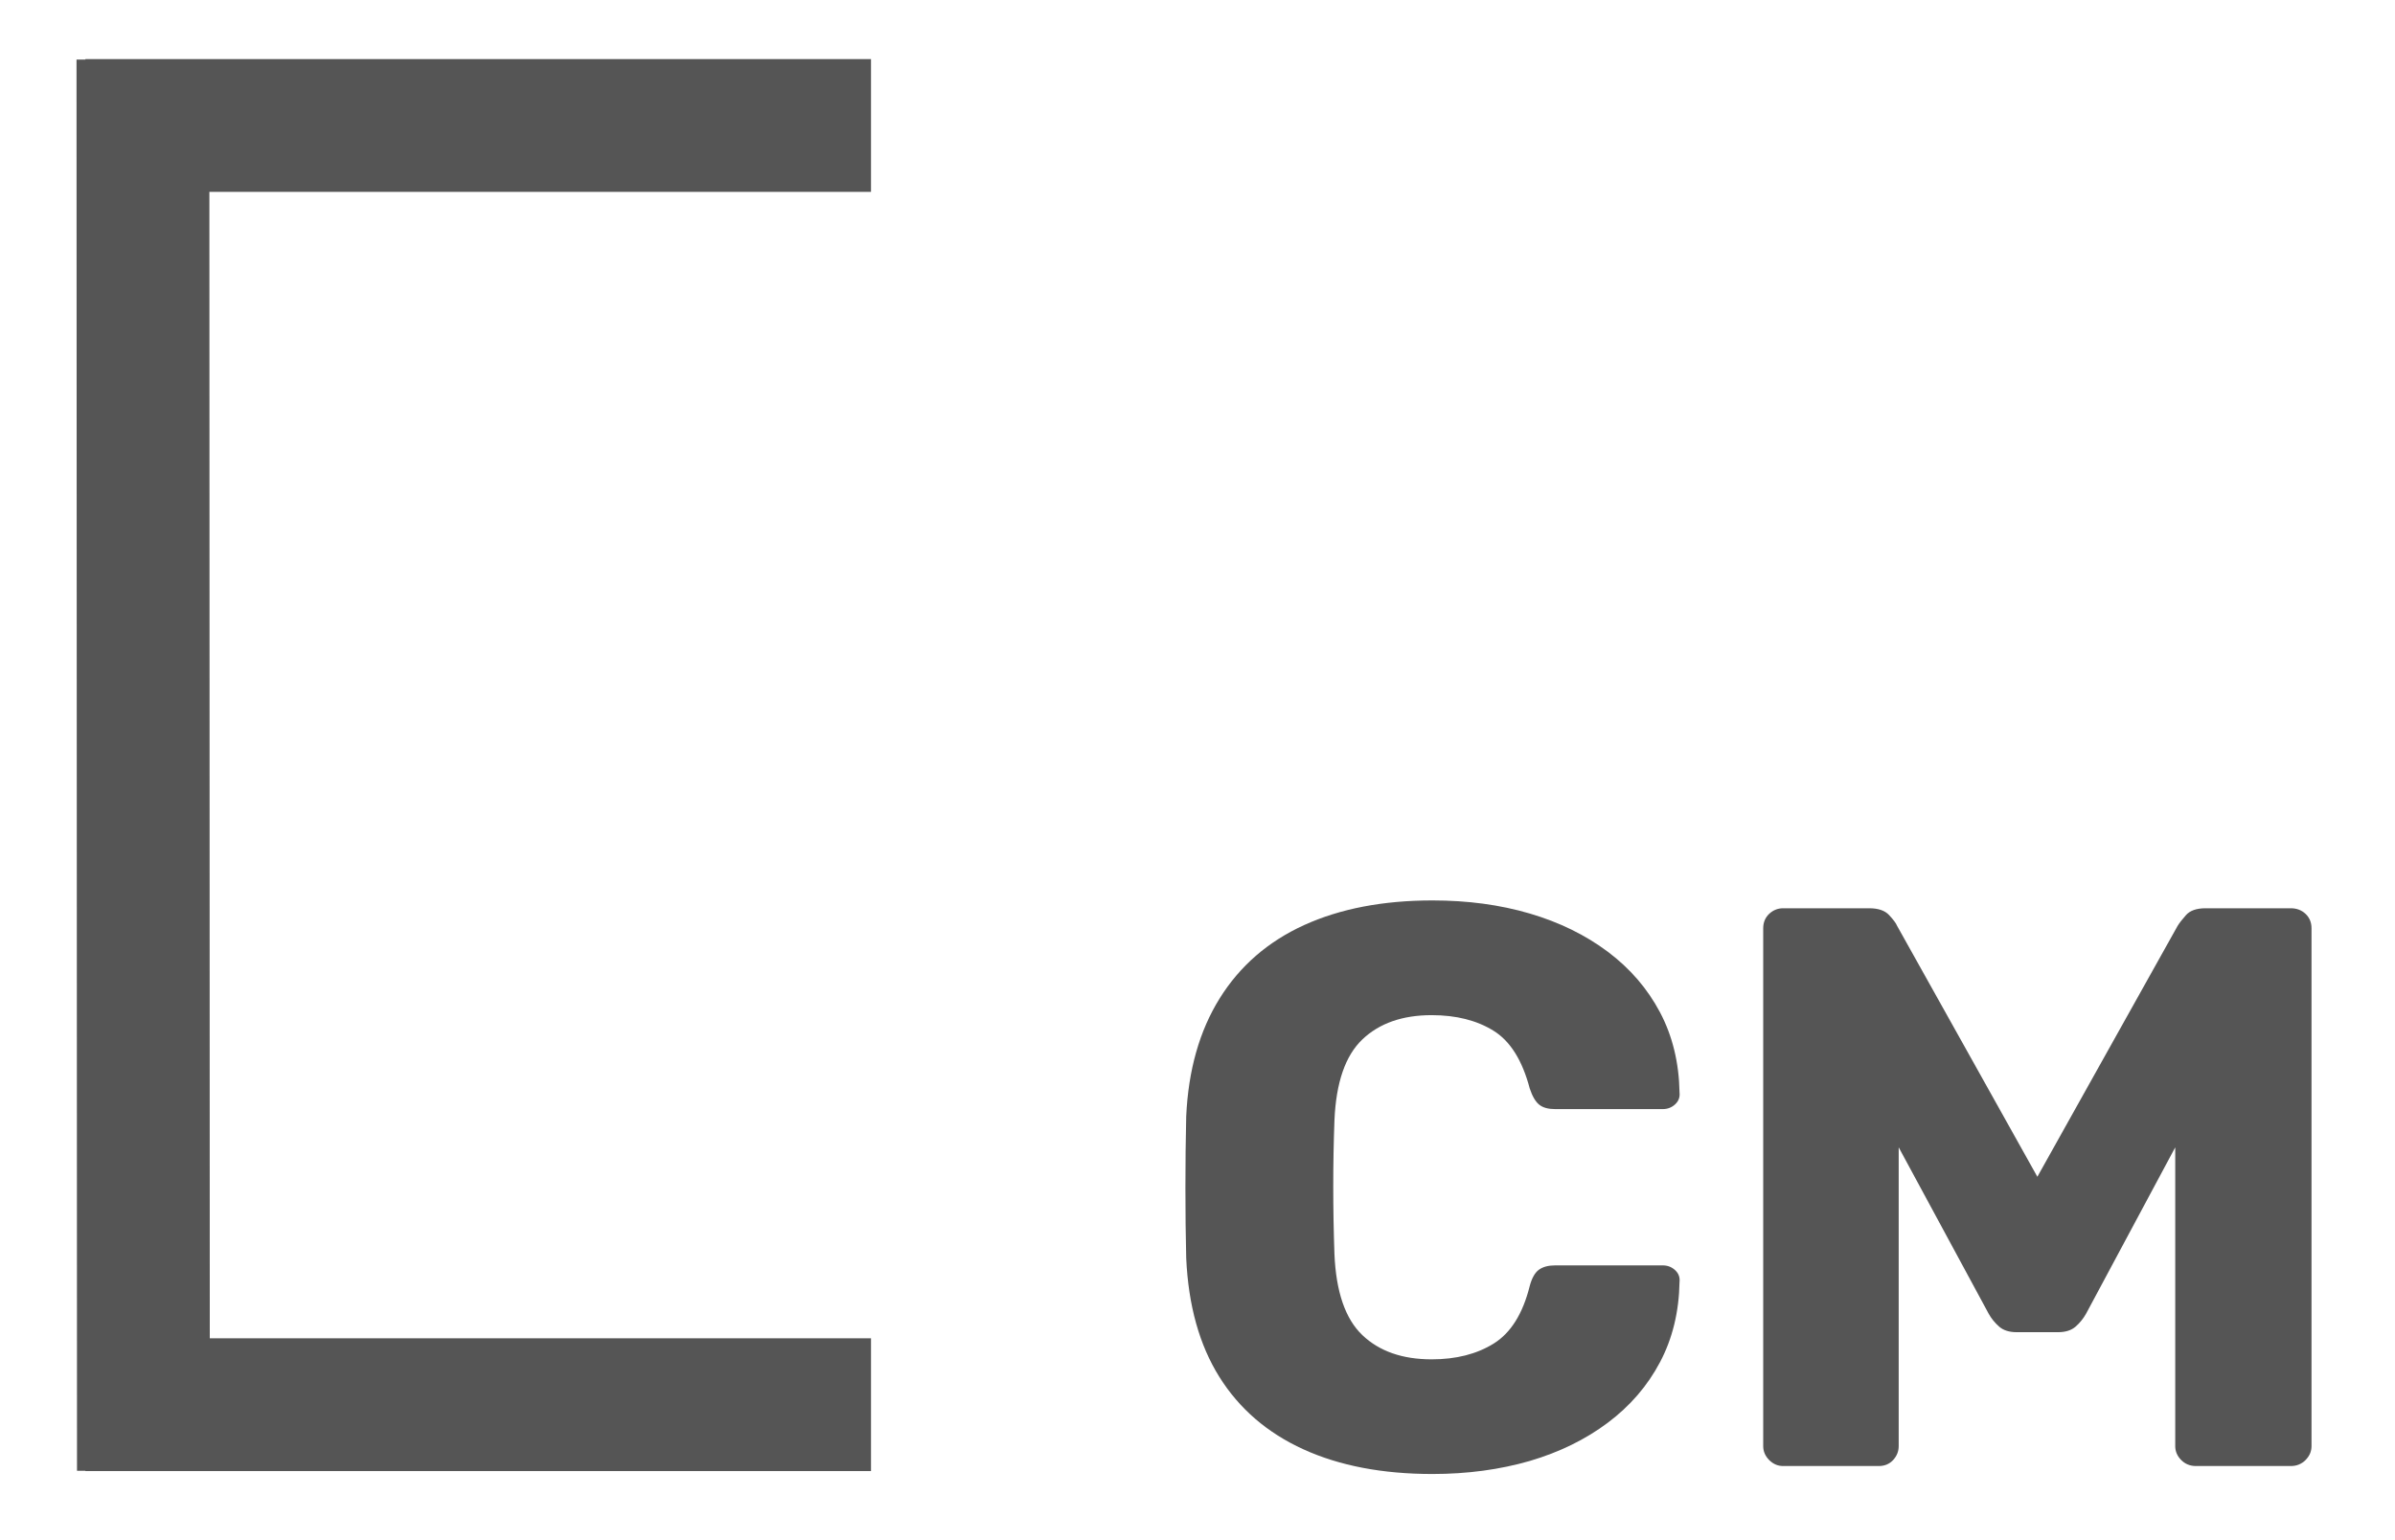 <?xml version="1.0" encoding="utf-8"?>
<!-- Generator: Adobe Illustrator 16.0.0, SVG Export Plug-In . SVG Version: 6.00 Build 0)  -->
<!DOCTYPE svg PUBLIC "-//W3C//DTD SVG 1.1//EN" "http://www.w3.org/Graphics/SVG/1.1/DTD/svg11.dtd">
<svg version="1.1" id="Ebene_1" xmlns="http://www.w3.org/2000/svg" xmlns:xlink="http://www.w3.org/1999/xlink" x="0px" y="0px"
	 width="36.062px" height="23.188px" viewBox="0 0 36.062 23.188" enable-background="new 0 0 36.062 23.188" xml:space="preserve">
<g>
	<path fill="#555555" d="M21.569,22.201c-0.752,0-1.4-0.124-1.944-0.372s-0.966-0.612-1.266-1.092
		c-0.3-0.48-0.466-1.076-0.498-1.788c-0.008-0.328-0.012-0.68-0.012-1.057c0-0.375,0.004-0.735,0.012-1.079
		c0.032-0.696,0.2-1.288,0.504-1.776c0.304-0.488,0.728-0.856,1.272-1.104c0.544-0.247,1.188-0.371,1.932-0.371
		c0.528,0,1.016,0.065,1.464,0.197c0.448,0.132,0.84,0.324,1.176,0.576s0.598,0.557,0.786,0.912
		c0.188,0.356,0.286,0.758,0.294,1.206c0.008,0.072-0.014,0.132-0.066,0.18c-0.052,0.048-0.114,0.072-0.186,0.072h-1.62
		c-0.104,0-0.184-0.021-0.24-0.066c-0.056-0.044-0.104-0.126-0.144-0.246c-0.112-0.424-0.294-0.714-0.546-0.869
		c-0.252-0.156-0.562-0.234-0.93-0.234c-0.44,0-0.788,0.122-1.044,0.366c-0.256,0.244-0.396,0.649-0.42,1.218
		c-0.024,0.656-0.024,1.328,0,2.016c0.024,0.568,0.164,0.975,0.42,1.219c0.256,0.244,0.604,0.365,1.044,0.365
		c0.368,0,0.68-0.079,0.936-0.239c0.256-0.16,0.436-0.448,0.54-0.864c0.032-0.12,0.078-0.202,0.138-0.246
		c0.06-0.044,0.142-0.066,0.246-0.066h1.62c0.072,0,0.134,0.024,0.186,0.072c0.052,0.048,0.074,0.108,0.066,0.18
		c-0.008,0.448-0.106,0.851-0.294,1.206c-0.188,0.356-0.45,0.66-0.786,0.912s-0.728,0.444-1.176,0.576
		C22.585,22.134,22.097,22.201,21.569,22.201z"/>
	<path fill="#555555" d="M26.849,22.081c-0.08,0-0.15-0.03-0.21-0.09c-0.06-0.061-0.09-0.13-0.09-0.21v-7.8
		c0-0.088,0.03-0.16,0.09-0.217c0.06-0.056,0.13-0.084,0.21-0.084h1.296c0.136,0,0.236,0.034,0.3,0.103s0.104,0.122,0.12,0.162
		l2.112,3.779l2.112-3.779c0.024-0.04,0.066-0.094,0.126-0.162s0.158-0.103,0.294-0.103h1.284c0.088,0,0.162,0.028,0.222,0.084
		c0.06,0.057,0.09,0.129,0.09,0.217v7.8c0,0.08-0.03,0.149-0.09,0.21c-0.06,0.06-0.134,0.09-0.222,0.09h-1.428
		c-0.088,0-0.162-0.03-0.222-0.09c-0.06-0.061-0.09-0.13-0.09-0.21v-4.5l-1.344,2.508c-0.041,0.072-0.092,0.136-0.156,0.192
		c-0.064,0.056-0.152,0.084-0.264,0.084h-0.624c-0.112,0-0.2-0.028-0.264-0.084c-0.064-0.057-0.116-0.12-0.156-0.192l-1.356-2.508
		v4.5c0,0.08-0.028,0.149-0.084,0.21c-0.056,0.06-0.128,0.09-0.216,0.09H26.849z"/>
</g>
<g>
	<rect x="1.286" y="20.157" fill="#555555" width="11.829" height="2"/>
</g>
<g>
	
		<rect x="-8.471" y="10.524" transform="matrix(3.445903e-04 1 -1 3.445903e-04 13.679 9.364)" fill="#555555" width="21.255" height="2"/>
</g>
<g>
	<rect x="1.286" y="0.89" fill="#555555" width="11.829" height="2"/>
</g>
</svg>
